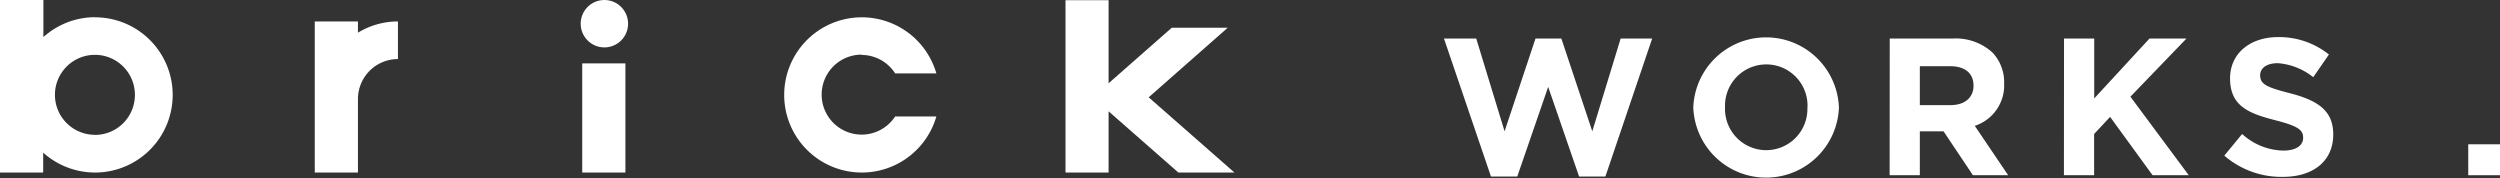 <svg xmlns="http://www.w3.org/2000/svg" width="242.56" height="17.27" viewBox="0 0 242.56 17.27">
  <rect x="0" y="0" width="242.56" height="17.27" fill="#333333" stroke="none"/>
  <defs>
    <style>
      .a {
        fill: #fff;
      }
    </style>
  </defs>
  <title>title_work</title>
  <g>
    <g>
      <path class="a" d="M140.1,3.74h3.13l2.75,9,3-9h2.51l3,9,2.75-9h3.06l-4.54,13.39h-2.55l-3-8.7-3,8.7h-2.55Z"/>
      <path class="a" d="M164.29,10.43v0a7.07,7.07,0,0,1,14.13,0v0a7.07,7.07,0,0,1-14.13,0Zm11.08,0v0a4,4,0,0,0-4-4.18,4,4,0,0,0-4,4.14v0a4,4,0,0,0,4,4.18A4,4,0,0,0,175.36,10.43Z"/>
      <path class="a" d="M183.35,3.74h6.08a5.3,5.3,0,0,1,3.88,1.35,4.17,4.17,0,0,1,1.14,3v0a4.13,4.13,0,0,1-2.85,4.12L194.84,17h-3.42l-2.85-4.26h-2.3V17h-2.93Zm5.89,6.46c1.42,0,2.24-.76,2.24-1.88v0c0-1.25-.87-1.9-2.3-1.9h-2.91V10.2Z"/>
      <path class="a" d="M200.26,3.74h2.93V9.55l5.36-5.81h3.59L206.7,9.38,212.36,17h-3.51l-4.12-5.66L203.18,13V17h-2.93Z"/>
      <path class="a" d="M215.81,15.1,217.54,13a6.1,6.1,0,0,0,4,1.61c1.2,0,1.92-.47,1.92-1.25v0c0-.74-.46-1.12-2.68-1.69-2.68-.68-4.41-1.42-4.41-4.07v0c0-2.41,1.94-4,4.65-4a7.7,7.7,0,0,1,4.94,1.69l-1.52,2.2A6.24,6.24,0,0,0,221,6.13c-1.12,0-1.71.51-1.71,1.16v0c0,.87.57,1.16,2.87,1.75,2.7.7,4.22,1.67,4.22,4v0c0,2.64-2,4.12-4.88,4.12A8.46,8.46,0,0,1,215.81,15.1Z"/>
      <path class="a" d="M239.48,14h3.08v3h-3.08Z"/>
    </g>
    <path class="a" d="M9.21,1.67a7.49,7.49,0,0,0-5,1.93V0H0V16.74H4.19V14.81a7.53,7.53,0,1,0,5-13.13Zm0,11.41a3.88,3.88,0,1,1,3.88-3.88A3.88,3.88,0,0,1,9.21,13.09Z"/>
    <path class="a" d="M34.73,2.08H30.54V16.74h4.19V9.61a3.88,3.88,0,0,1,3.88-3.88V2.08a7.48,7.48,0,0,0-3.88,1.09Z"/>
    <g>
      <rect class="a" x="56.49" y="6.15" width="4.19" height="10.59"/>
      <circle class="a" cx="58.64" cy="2.3" r="2.3"/>
    </g>
    <path class="a" d="M83.59,5.33a3.88,3.88,0,0,1,3.26,1.79h4a7.53,7.53,0,1,0,0,4.18h-4a3.88,3.88,0,1,1-3.26-6Z"/>
    <polygon class="a" points="119.77 16.74 111.45 9.44 119.12 2.69 113.69 2.69 107.56 8.08 107.56 0.02 103.38 0.02 103.38 16.74 107.56 16.74 107.56 10.8 114.33 16.74 119.77 16.74"/>
  </g>
</svg>
